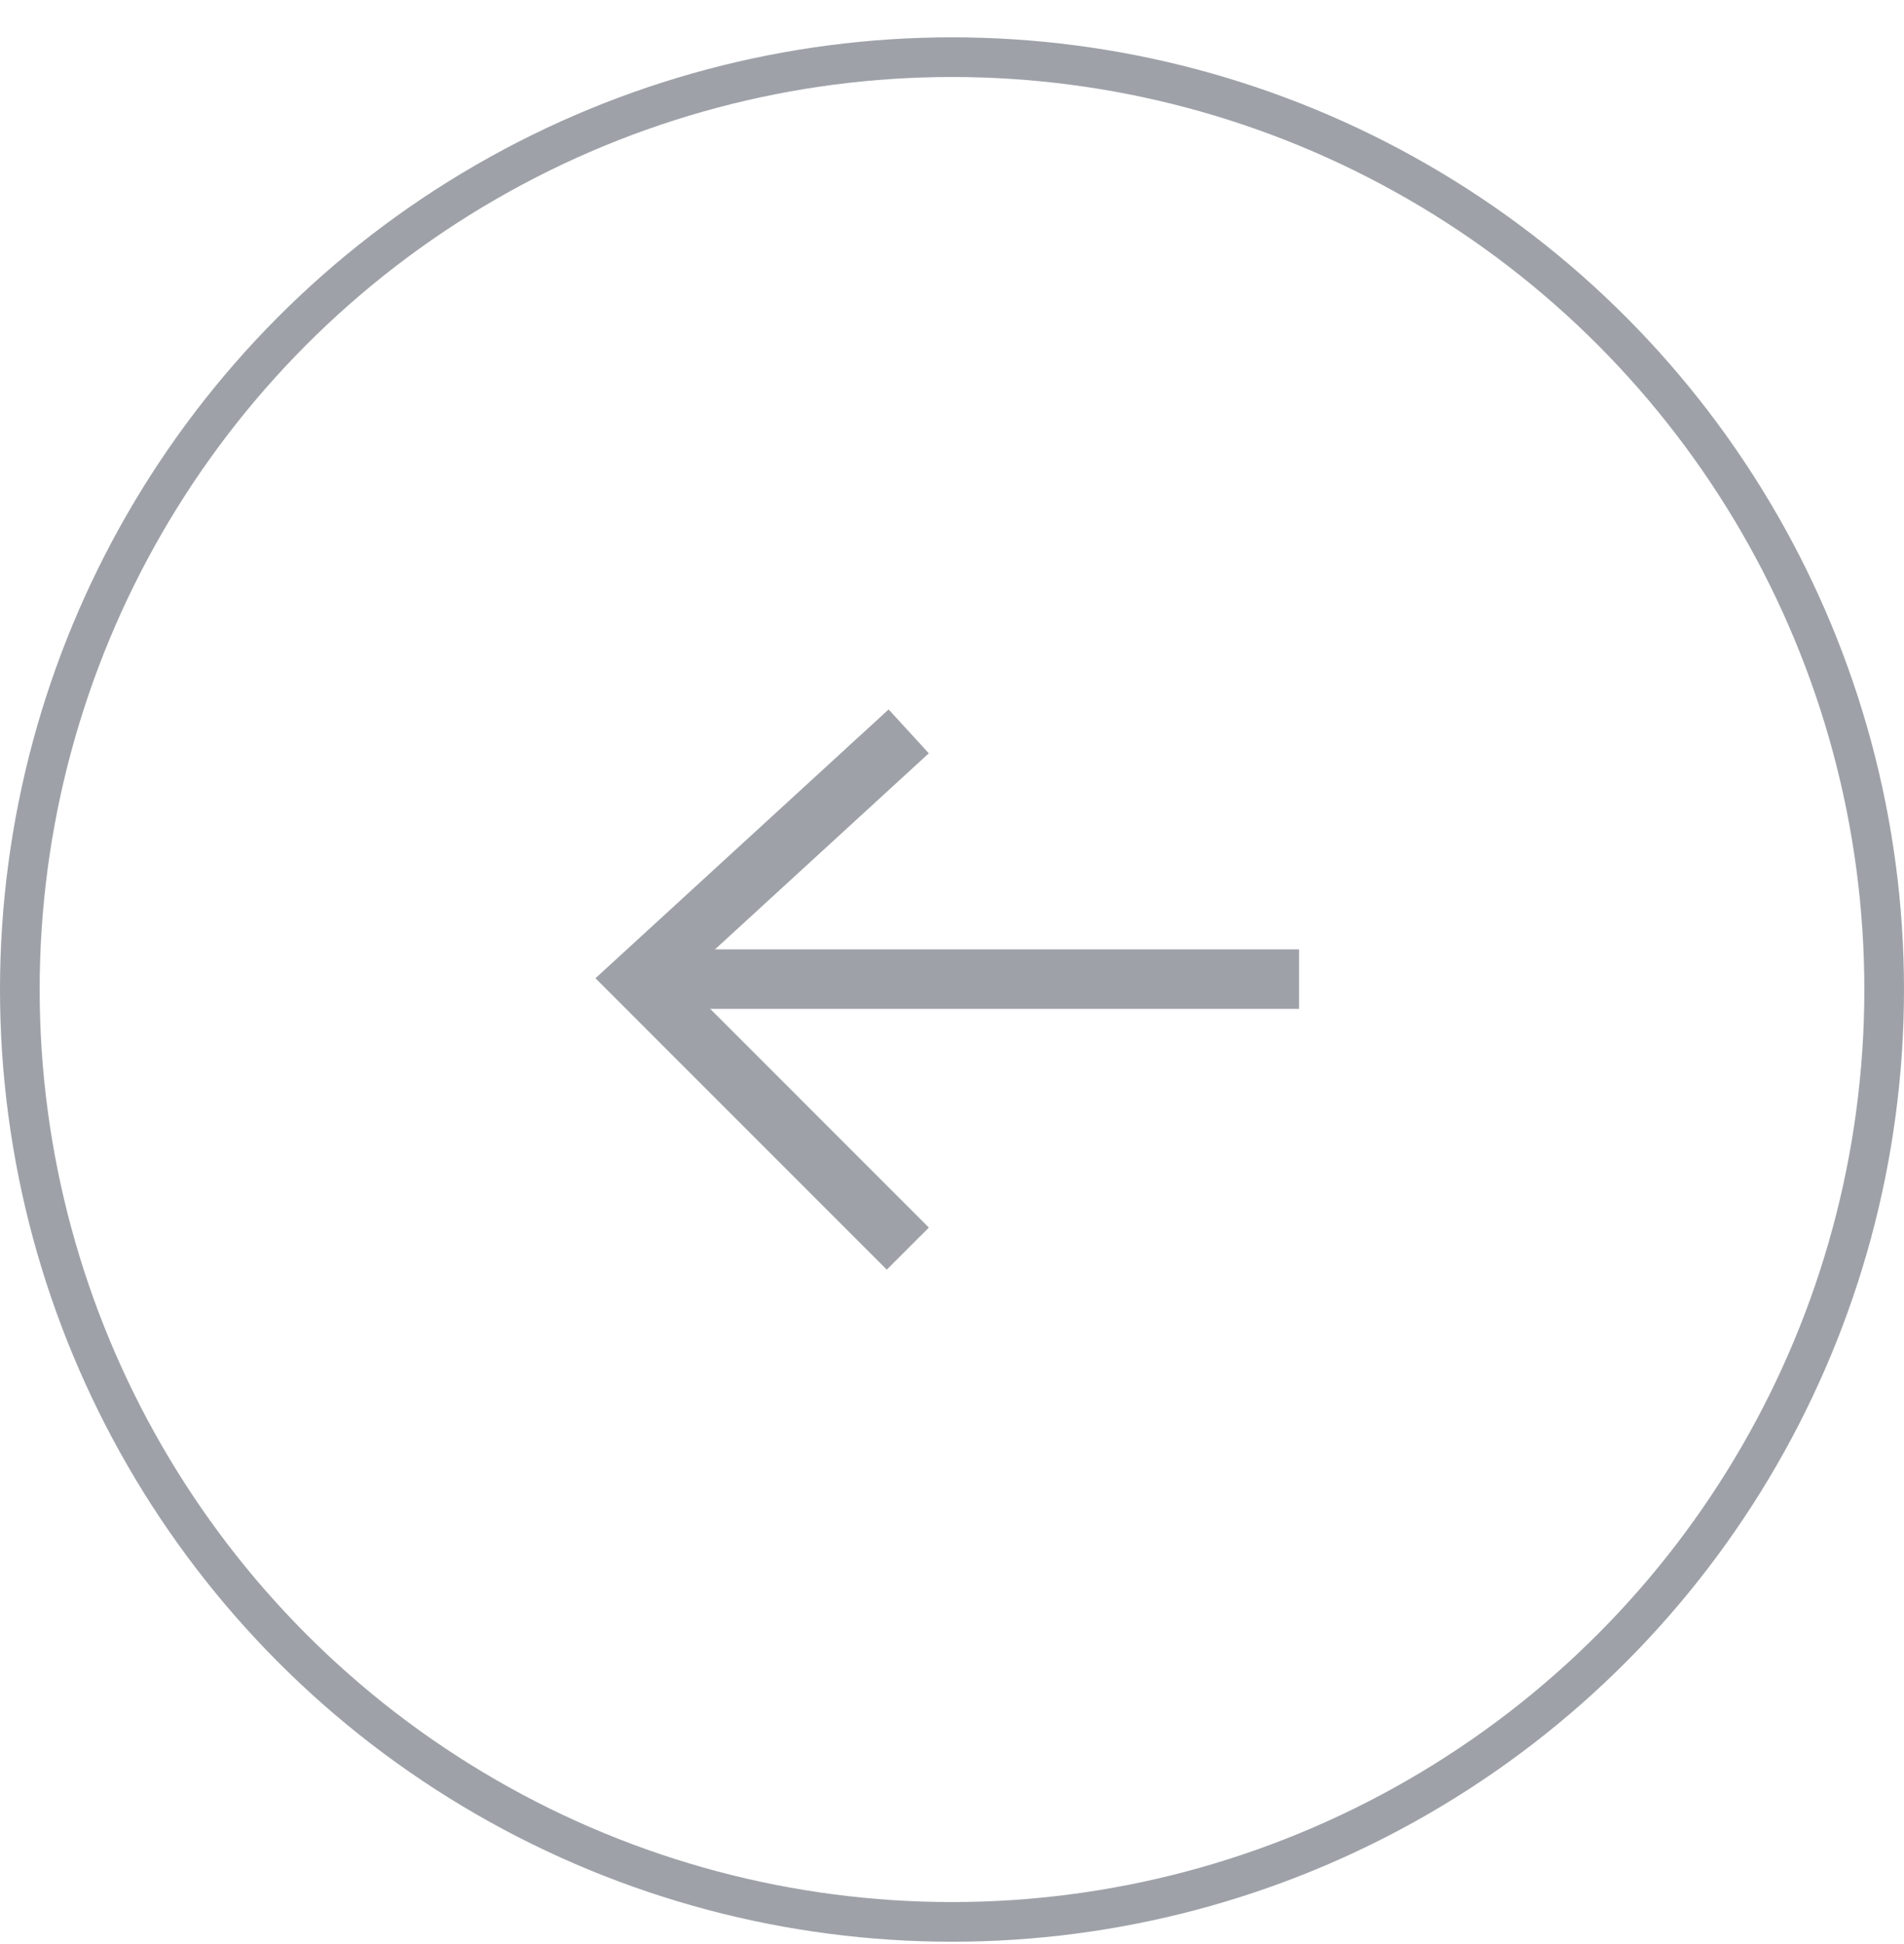 <svg width="48" height="49" viewBox="0 0 48 49" fill="none" xmlns="http://www.w3.org/2000/svg">
<g filter="url(#filter0_b_38308_3664)">
<circle cx="24" cy="24.941" r="24" fill="white" fill-opacity="0.1"/>
<circle cx="24" cy="24.941" r="23.5" stroke="#9EA2A8"/>
</g>
<path d="M32 24.679L16.87 24.679" stroke="#9EA2A8" stroke-width="1.5" stroke-linecap="square"/>
<path d="M22.356 30.941L16.096 24.68L22.356 18.941" stroke="#9EA2A8" stroke-width="1.5" stroke-linecap="square"/>
<defs>
<filter id="filter0_b_38308_3664" x="-12" y="-11.059" width="72" height="72" filterUnits="userSpaceOnUse" color-interpolation-filters="sRGB">
<feFlood flood-opacity="0" result="BackgroundImageFix"/>
<feGaussianBlur in="BackgroundImageFix" stdDeviation="6"/>
<feComposite in2="SourceAlpha" operator="in" result="effect1_backgroundBlur_38308_3664"/>
<feBlend mode="normal" in="SourceGraphic" in2="effect1_backgroundBlur_38308_3664" result="shape"/>
</filter>
</defs>
</svg>
